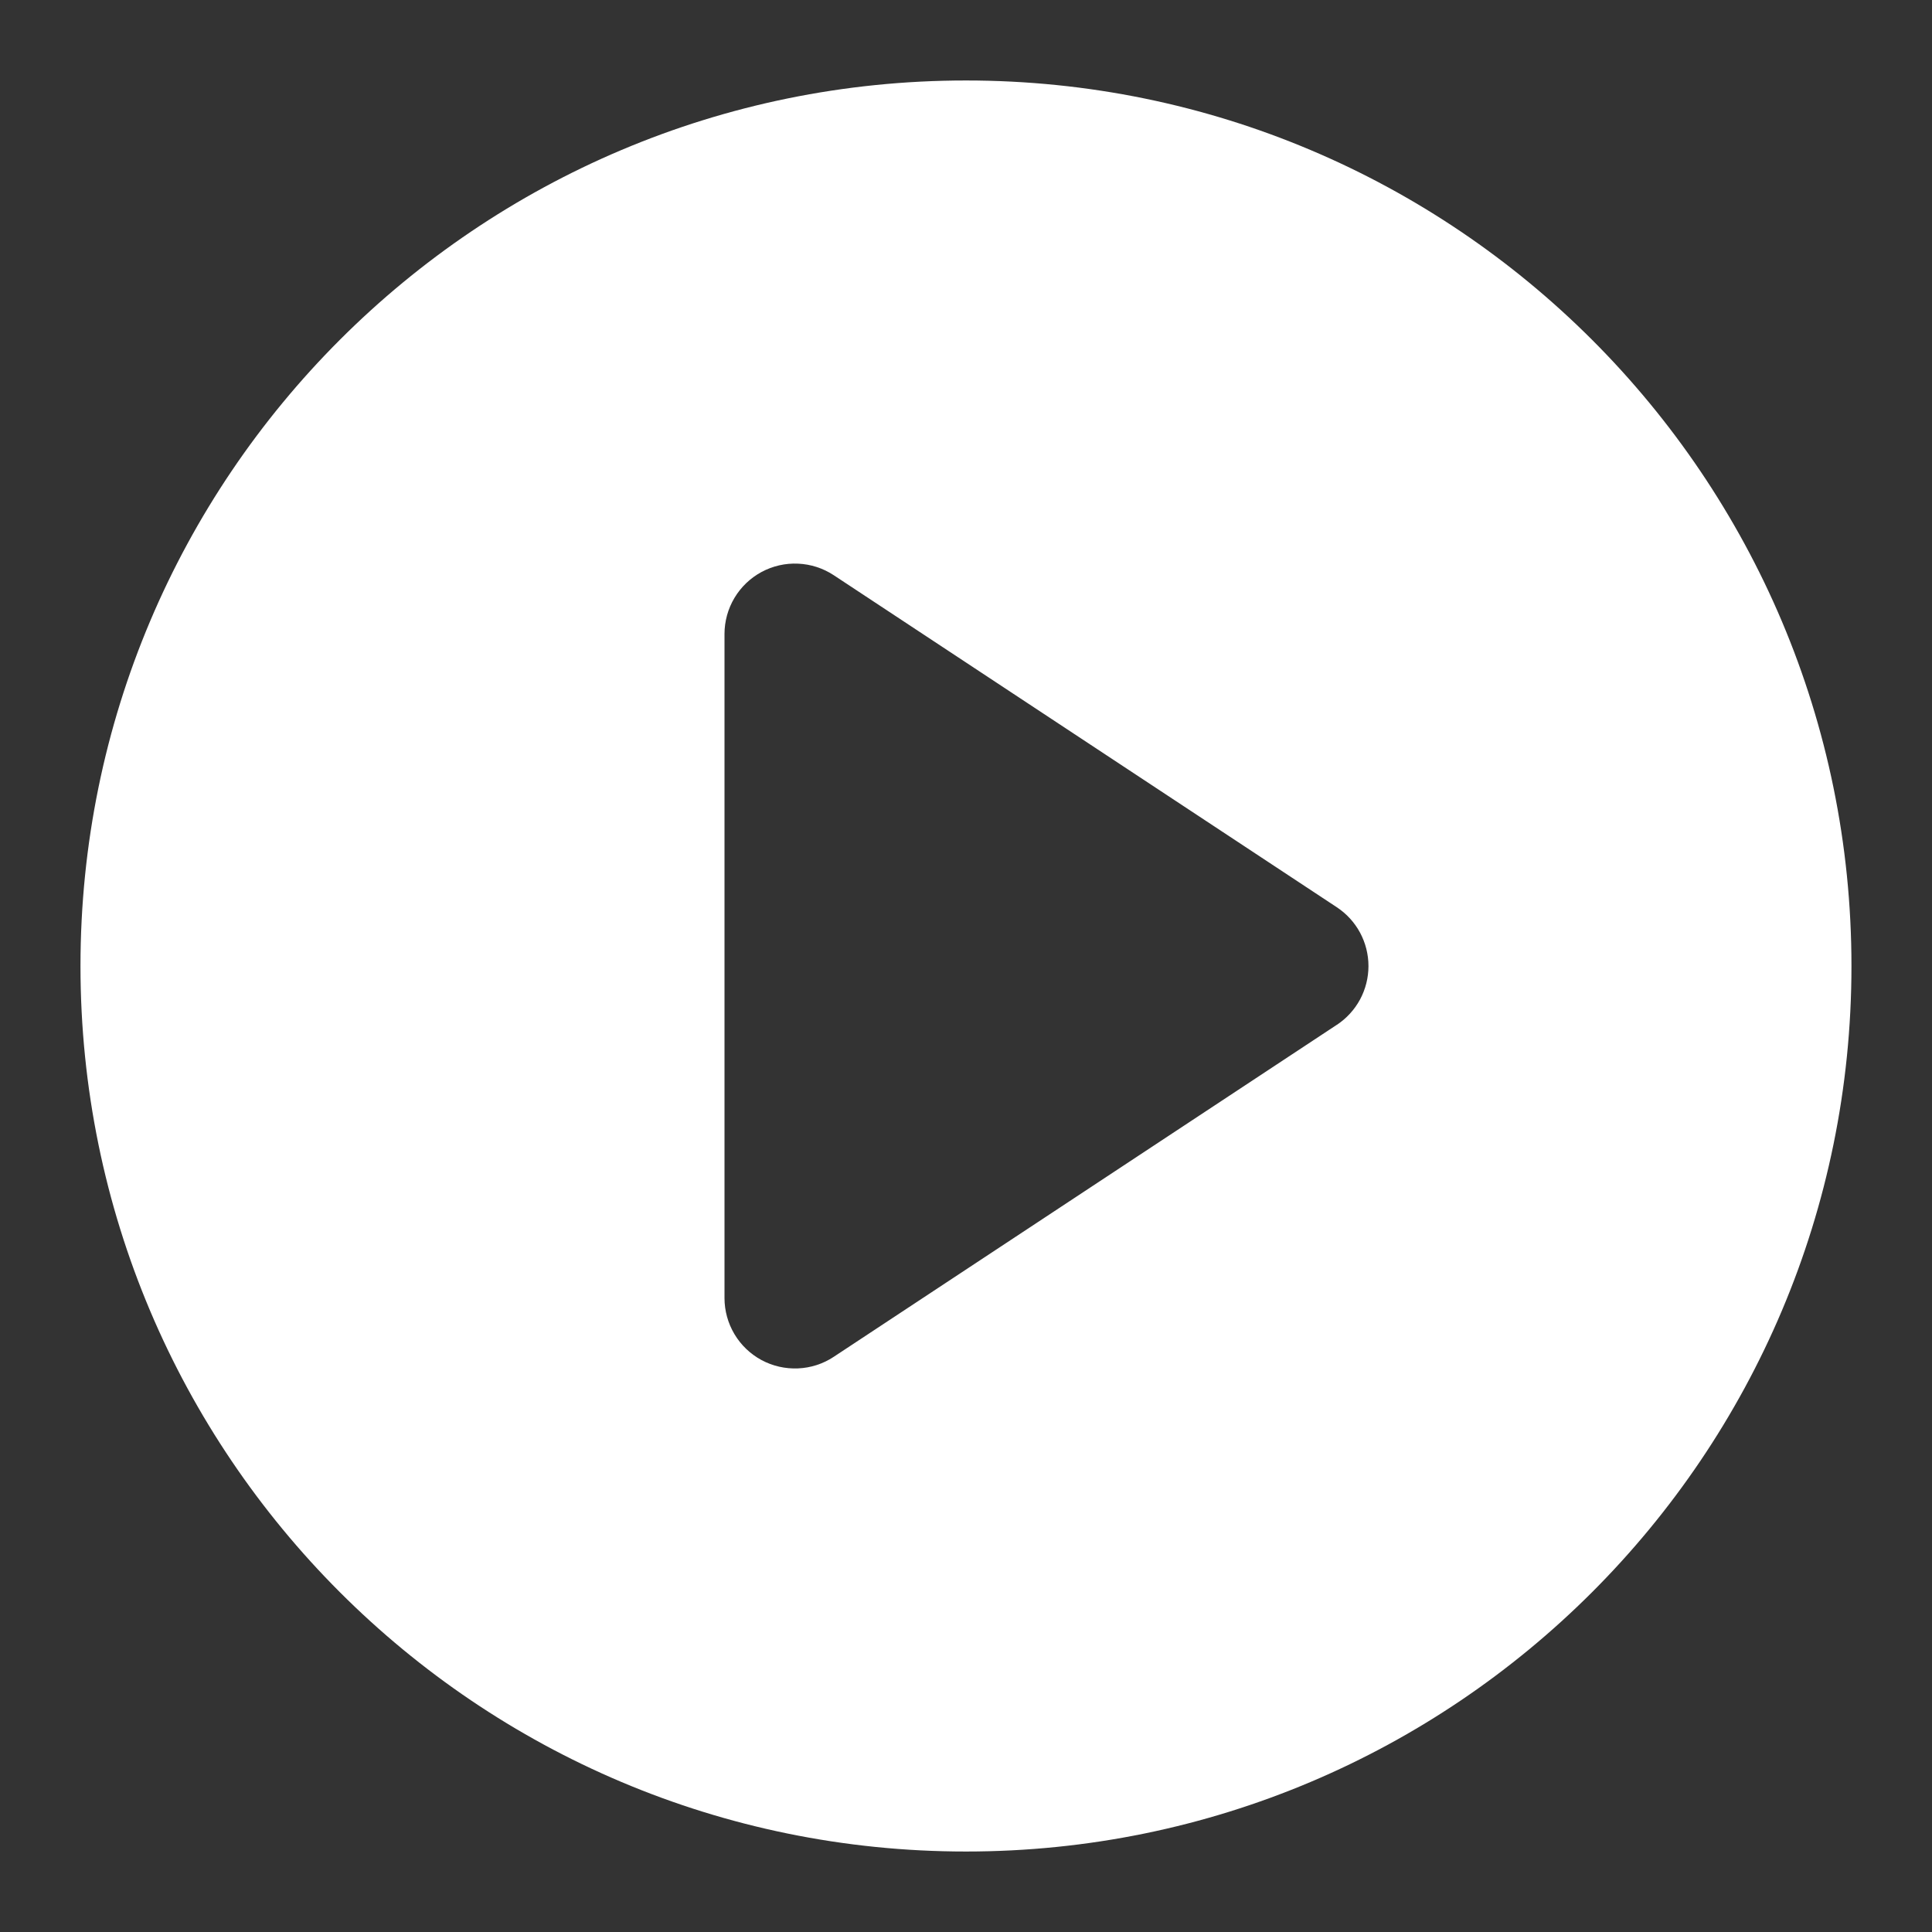<svg width="32" height="32" viewBox="0 0 32 32" fill="none" xmlns="http://www.w3.org/2000/svg">
<rect x="0" y="0" width="32" height="32" fill="#333333" stroke="none"/>
<path d="M16 1.333C7.899 1.333 1.333 7.9 1.333 16C1.333 24.1 7.899 30.667 16 30.667C24.1 30.667 30.666 24.1 30.666 16C30.666 7.9 24.1 1.333 16 1.333ZM22.142 16.974L13.808 22.474C13.633 22.59 13.429 22.656 13.218 22.665C13.008 22.674 12.799 22.627 12.613 22.527C12.428 22.427 12.273 22.279 12.165 22.098C12.057 21.917 12 21.71 12 21.5V10.501C12 10.29 12.057 10.084 12.165 9.903C12.273 9.722 12.428 9.574 12.613 9.474C12.799 9.374 13.008 9.326 13.219 9.336C13.429 9.345 13.633 9.411 13.809 9.527L22.142 15.027C22.303 15.133 22.435 15.278 22.527 15.448C22.618 15.618 22.666 15.808 22.666 16.001C22.666 16.194 22.618 16.384 22.527 16.554C22.435 16.724 22.303 16.868 22.142 16.975L22.142 16.974Z" fill="white"/>
</svg>
